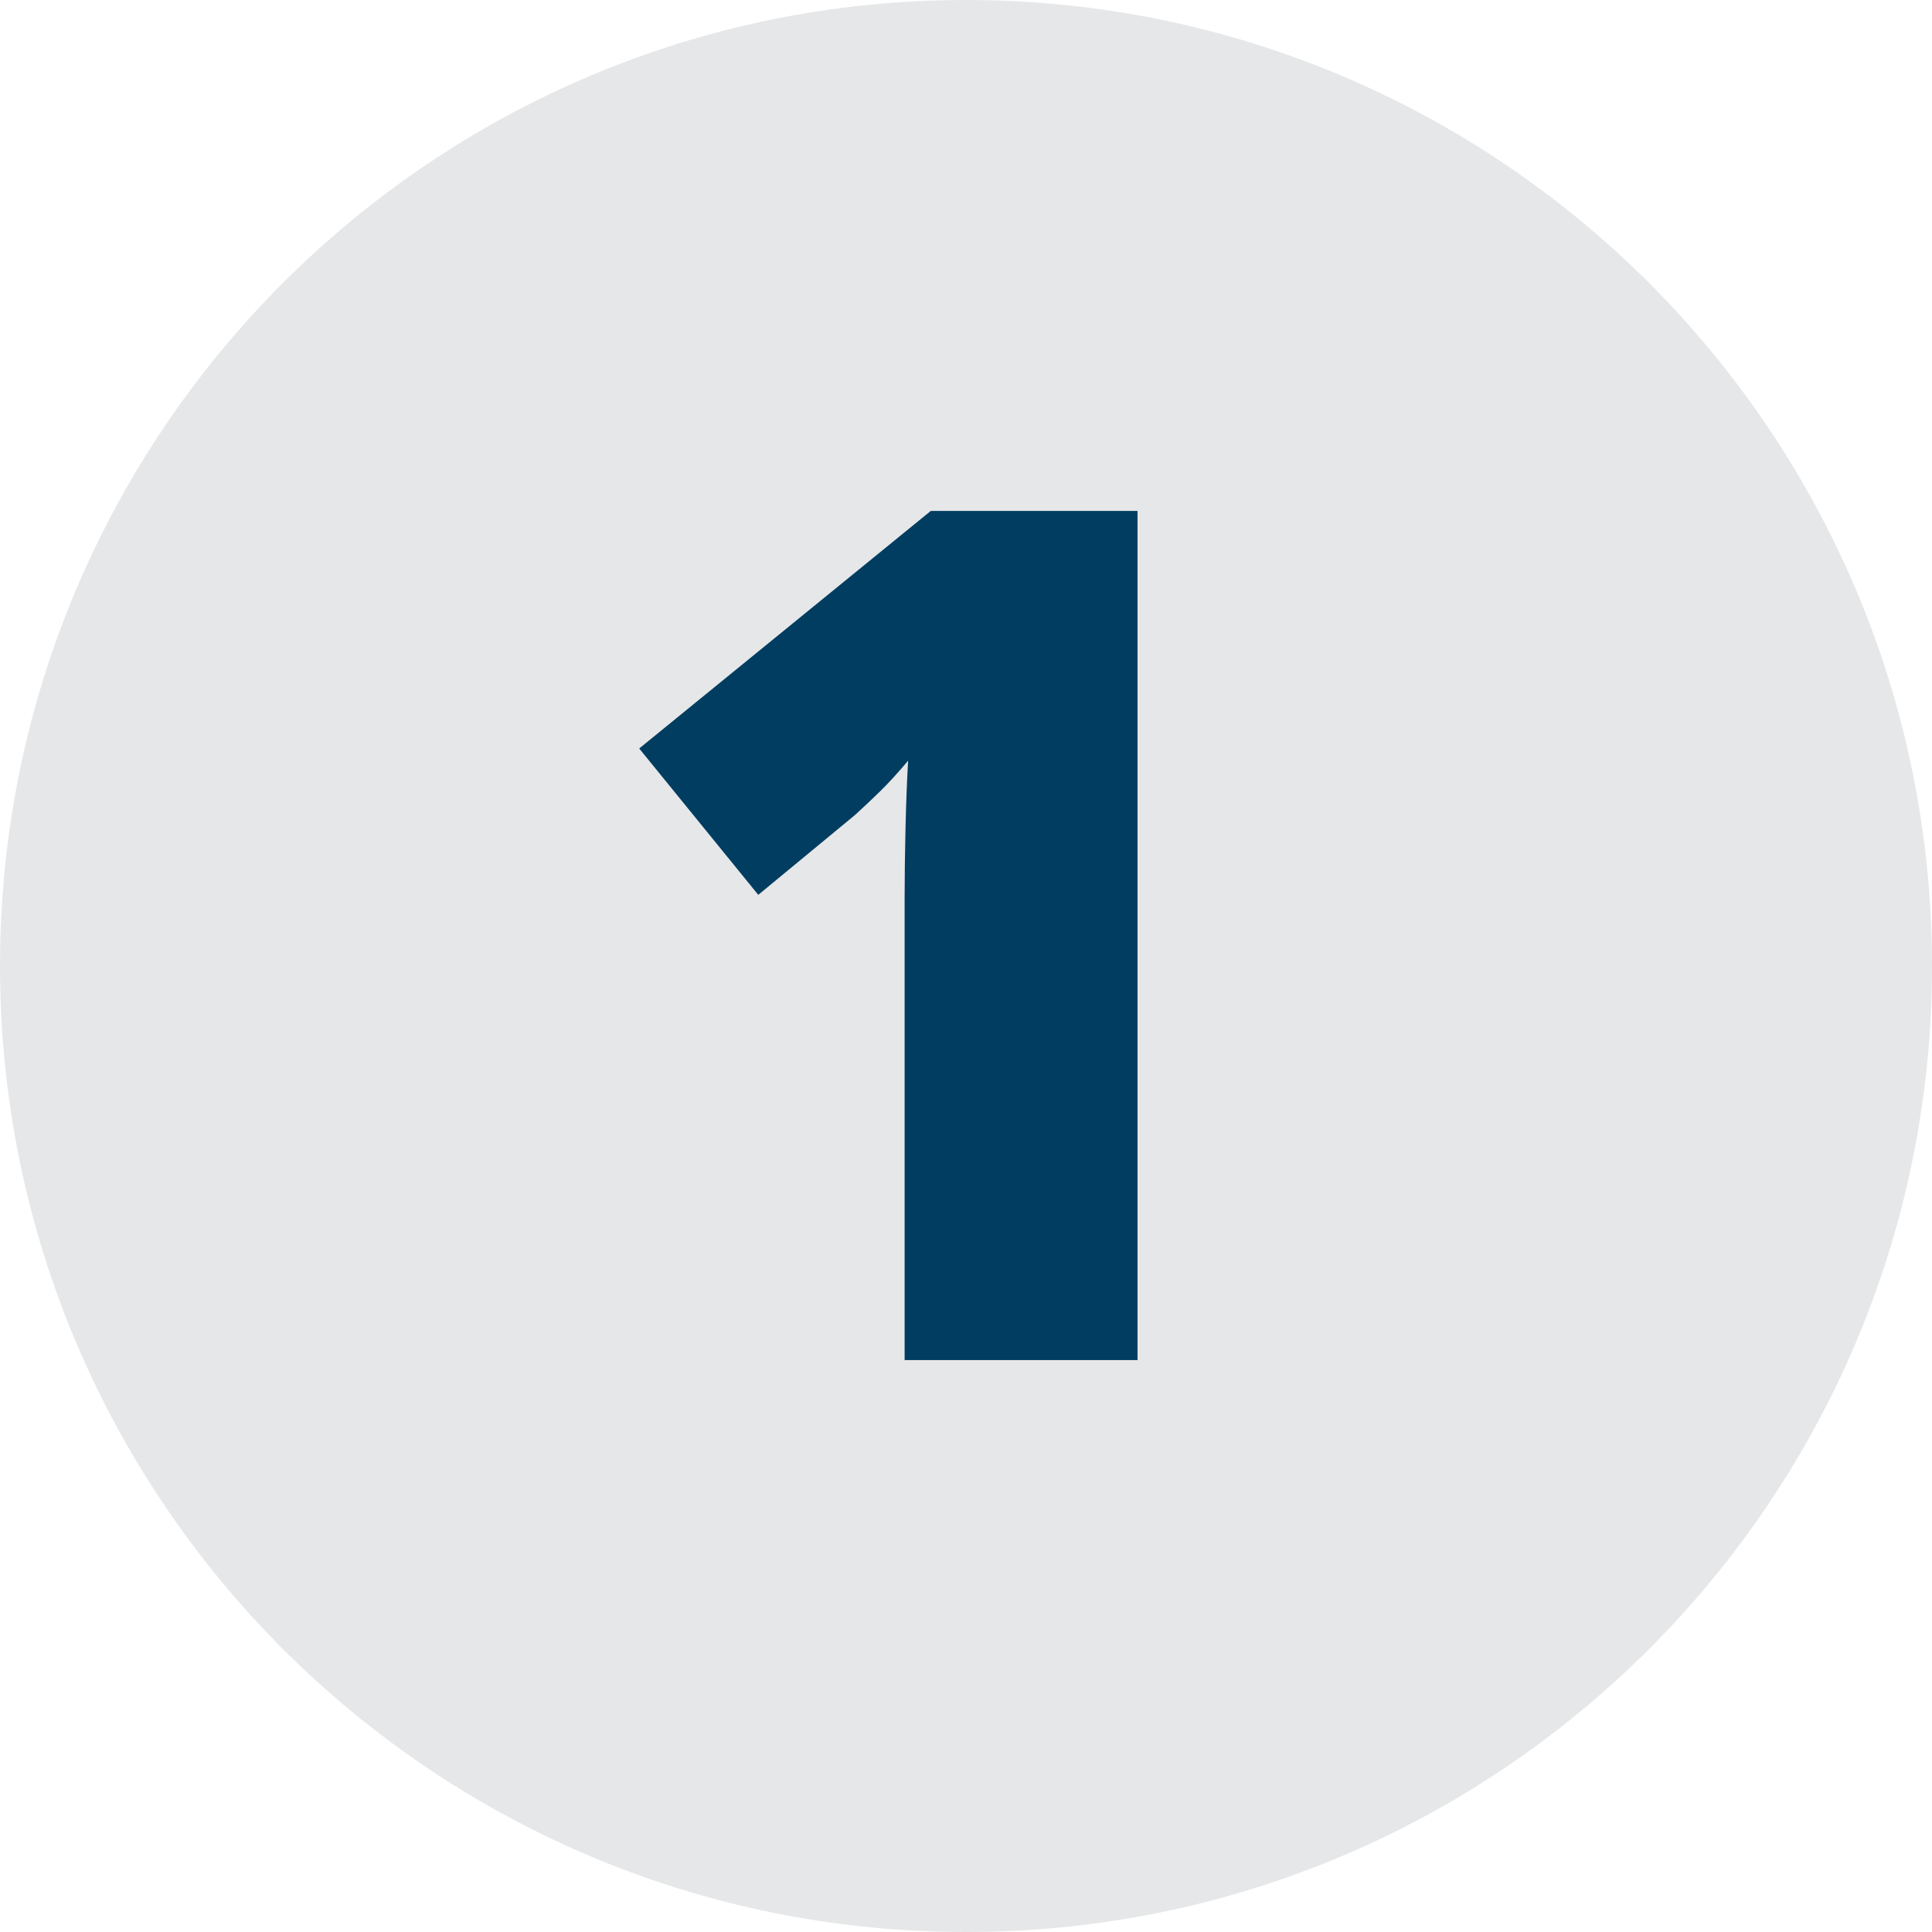<?xml version="1.0" encoding="utf-8"?>
<!-- Generator: Adobe Illustrator 28.0.0, SVG Export Plug-In . SVG Version: 6.00 Build 0)  -->
<svg version="1.1" id="Layer_1" xmlns="http://www.w3.org/2000/svg" xmlns:xlink="http://www.w3.org/1999/xlink" x="0px" y="0px"
	 viewBox="0 0 123 123" style="enable-background:new 0 0 123 123;" xml:space="preserve">
<style type="text/css">
	.st0{clip-path:url(#SVGID_00000035512737337567200560000006907037942915147144_);fill:#E6E7E8;}
	.st1{fill:#003D61;}
</style>
<g>
	<defs>
		<rect id="SVGID_1_" width="123" height="123"/>
	</defs>
	<clipPath id="SVGID_00000021090191468690364820000004229519345216039808_">
		<use xlink:href="#SVGID_1_"  style="overflow:visible;"/>
	</clipPath>
	<path style="clip-path:url(#SVGID_00000021090191468690364820000004229519345216039808_);fill:#E6E7E8;" d="M61.5,123
		c33.966,0,61.5-27.534,61.5-61.5S95.466,0,61.5,0S0,27.534,0,61.5S27.534,123,61.5,123"/>
</g>
<g>
	<path class="st1" d="M72.42,86.588H57.593V59.854c0-0.493,0-1.398,0-2.718c0-1.318,0.019-2.779,0.055-4.382
		c0.037-1.602,0.093-3.044,0.167-4.326c-0.641,0.765-1.239,1.418-1.793,1.96c-0.555,0.543-1.091,1.048-1.609,1.516
		l-6.138,5.066l-7.58-9.318l18.562-15.123h13.163V86.588z"/>
</g>
</svg>
